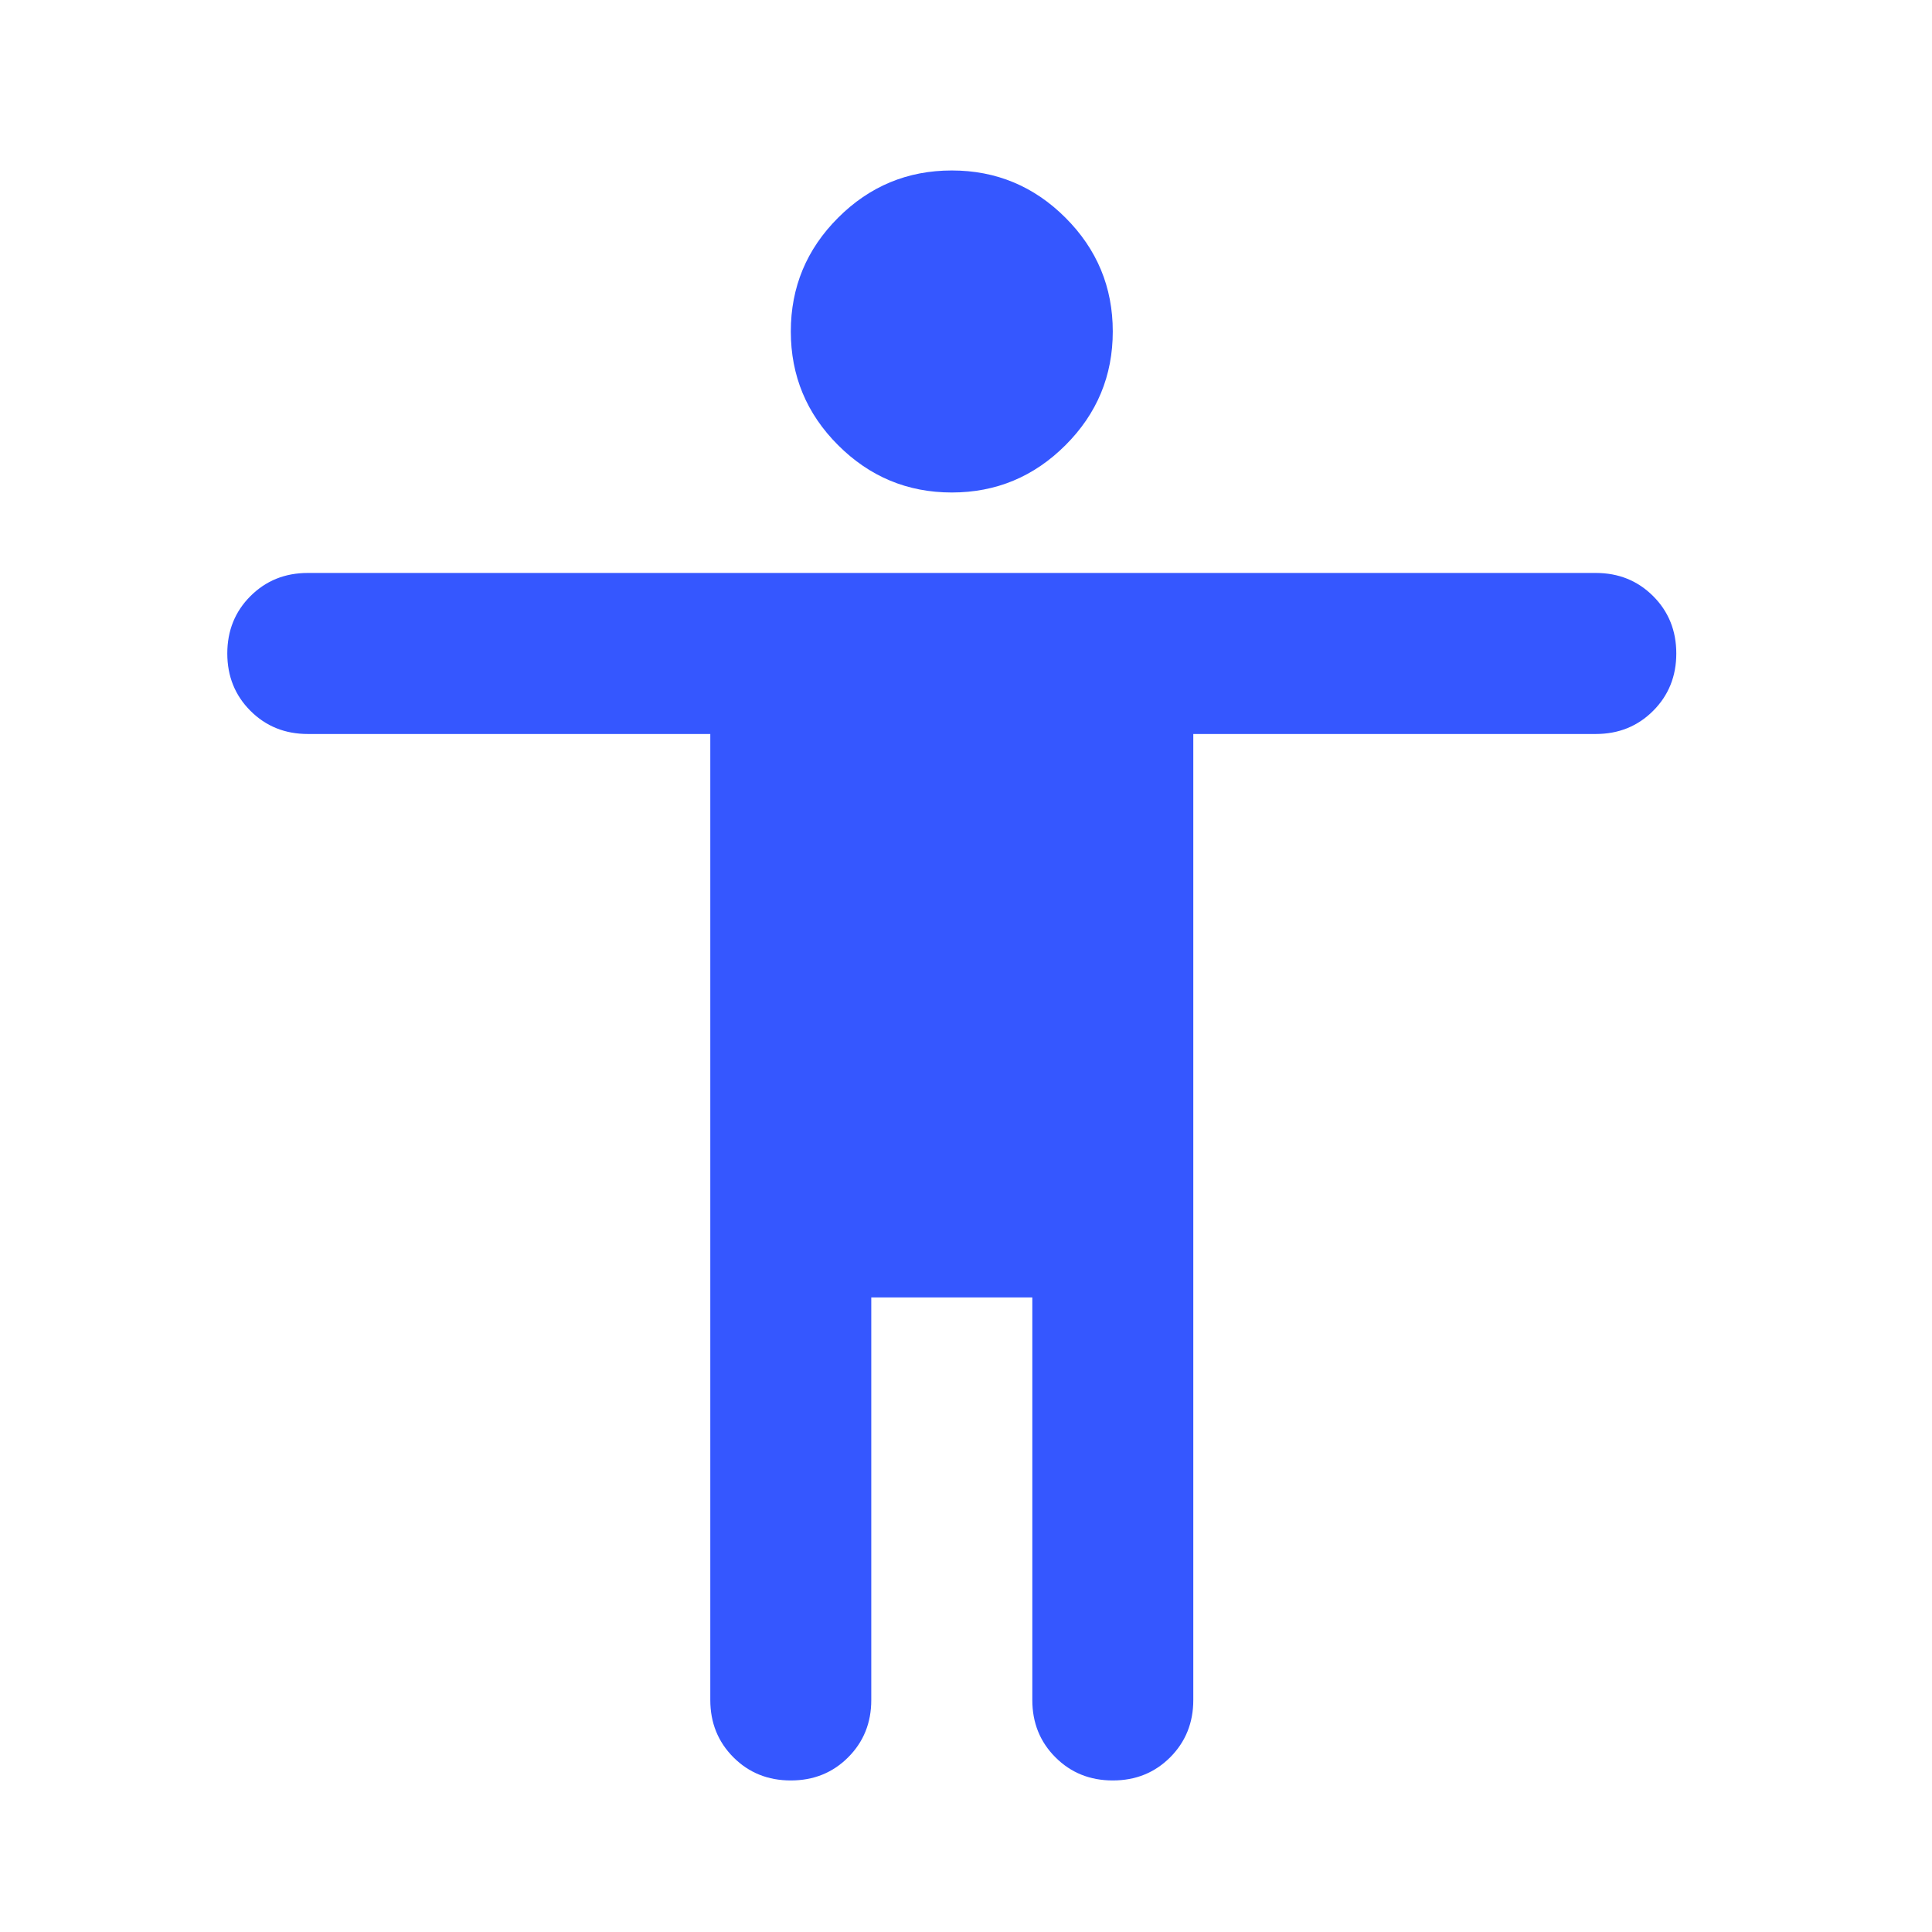 <svg width="34" height="34" viewBox="0 0 34 34" fill="none" xmlns="http://www.w3.org/2000/svg">
<g id="accessibility">
<mask id="mask0_2754_4681" style="mask-type:alpha" maskUnits="userSpaceOnUse" x="0" y="0" width="34" height="34">
<rect id="Bounding box" width="34" height="34" fill="#D9D9D9"/>
</mask>
<g mask="url(#mask0_2754_4681)">
<path id="accessibility_2" d="M16.75 8.667C15.971 8.667 15.304 8.389 14.749 7.834C14.194 7.28 13.917 6.612 13.917 5.833C13.917 5.054 14.194 4.387 14.749 3.832C15.304 3.277 15.971 3 16.75 3C17.529 3 18.196 3.277 18.751 3.832C19.306 4.387 19.583 5.054 19.583 5.833C19.583 6.612 19.306 7.28 18.751 7.834C18.196 8.389 17.529 8.667 16.75 8.667ZM12.5 29.917V12.917H5.417C5.015 12.917 4.679 12.781 4.407 12.509C4.136 12.238 4 11.901 4 11.5C4 11.099 4.136 10.762 4.407 10.491C4.679 10.219 5.015 10.083 5.417 10.083H28.083C28.485 10.083 28.821 10.219 29.093 10.491C29.364 10.762 29.5 11.099 29.5 11.5C29.5 11.901 29.364 12.238 29.093 12.509C28.821 12.781 28.485 12.917 28.083 12.917H21V29.917C21 30.318 20.864 30.654 20.593 30.926C20.321 31.198 19.985 31.333 19.583 31.333C19.182 31.333 18.846 31.198 18.574 30.926C18.302 30.654 18.167 30.318 18.167 29.917V22.833H15.333V29.917C15.333 30.318 15.198 30.654 14.926 30.926C14.655 31.198 14.318 31.333 13.917 31.333C13.515 31.333 13.179 31.198 12.907 30.926C12.636 30.654 12.5 30.318 12.5 29.917Z" fill="#3557FF"/>
</g>
</g>
</svg>
